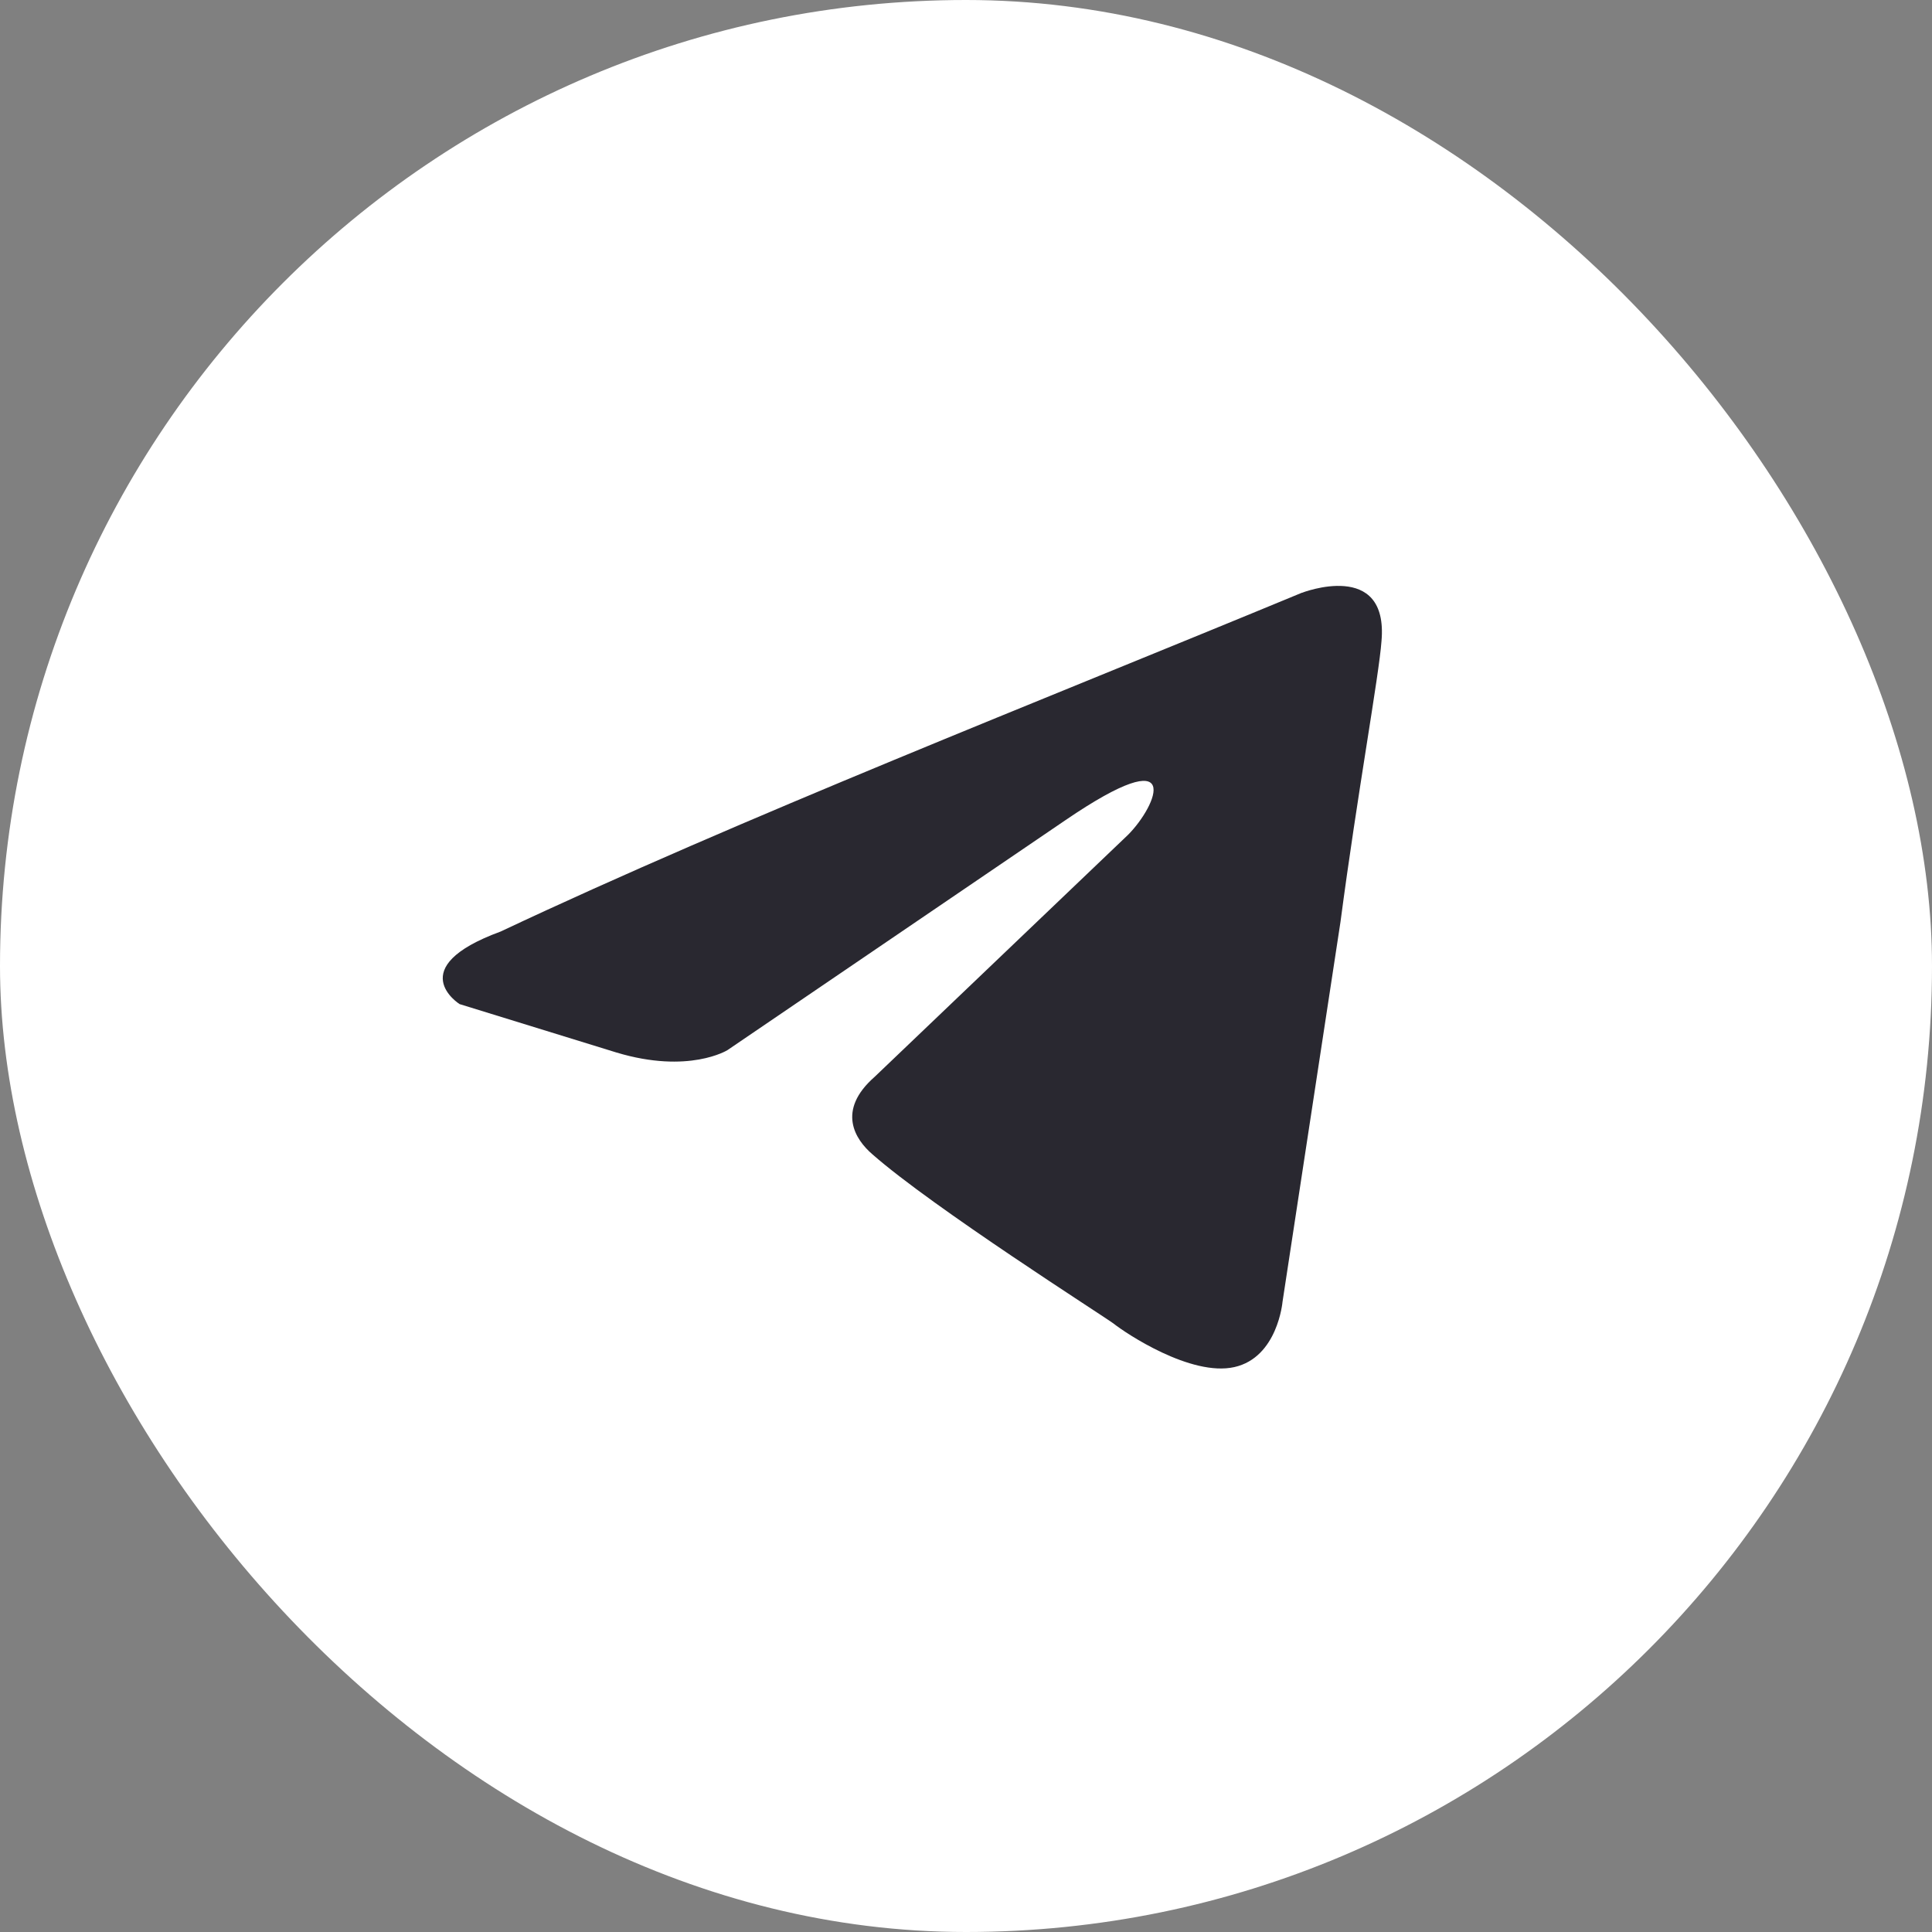 <?xml version="1.0" encoding="UTF-8"?> <svg xmlns="http://www.w3.org/2000/svg" width="36" height="36" viewBox="0 0 36 36" fill="none"><rect x="0" y="0" width="36" height="36" fill="#808080" stroke="none"/><rect width="36" height="36" rx="18" fill="white"></rect><path d="M24.259 11.046C24.259 11.046 25.877 10.415 25.742 11.947C25.697 12.579 25.293 14.788 24.978 17.178L23.898 24.257C23.898 24.257 23.808 25.294 22.999 25.474C22.19 25.654 20.976 24.843 20.75 24.663C20.57 24.527 17.378 22.498 16.254 21.507C15.939 21.236 15.579 20.695 16.299 20.064L21.02 15.555C21.56 15.013 22.1 13.75 19.851 15.284L13.556 19.567C13.556 19.567 12.836 20.018 11.487 19.612L8.564 18.71C8.564 18.71 7.485 18.034 9.328 17.358C13.825 15.239 19.357 13.075 24.258 11.045" fill="#292830"></path></svg> 